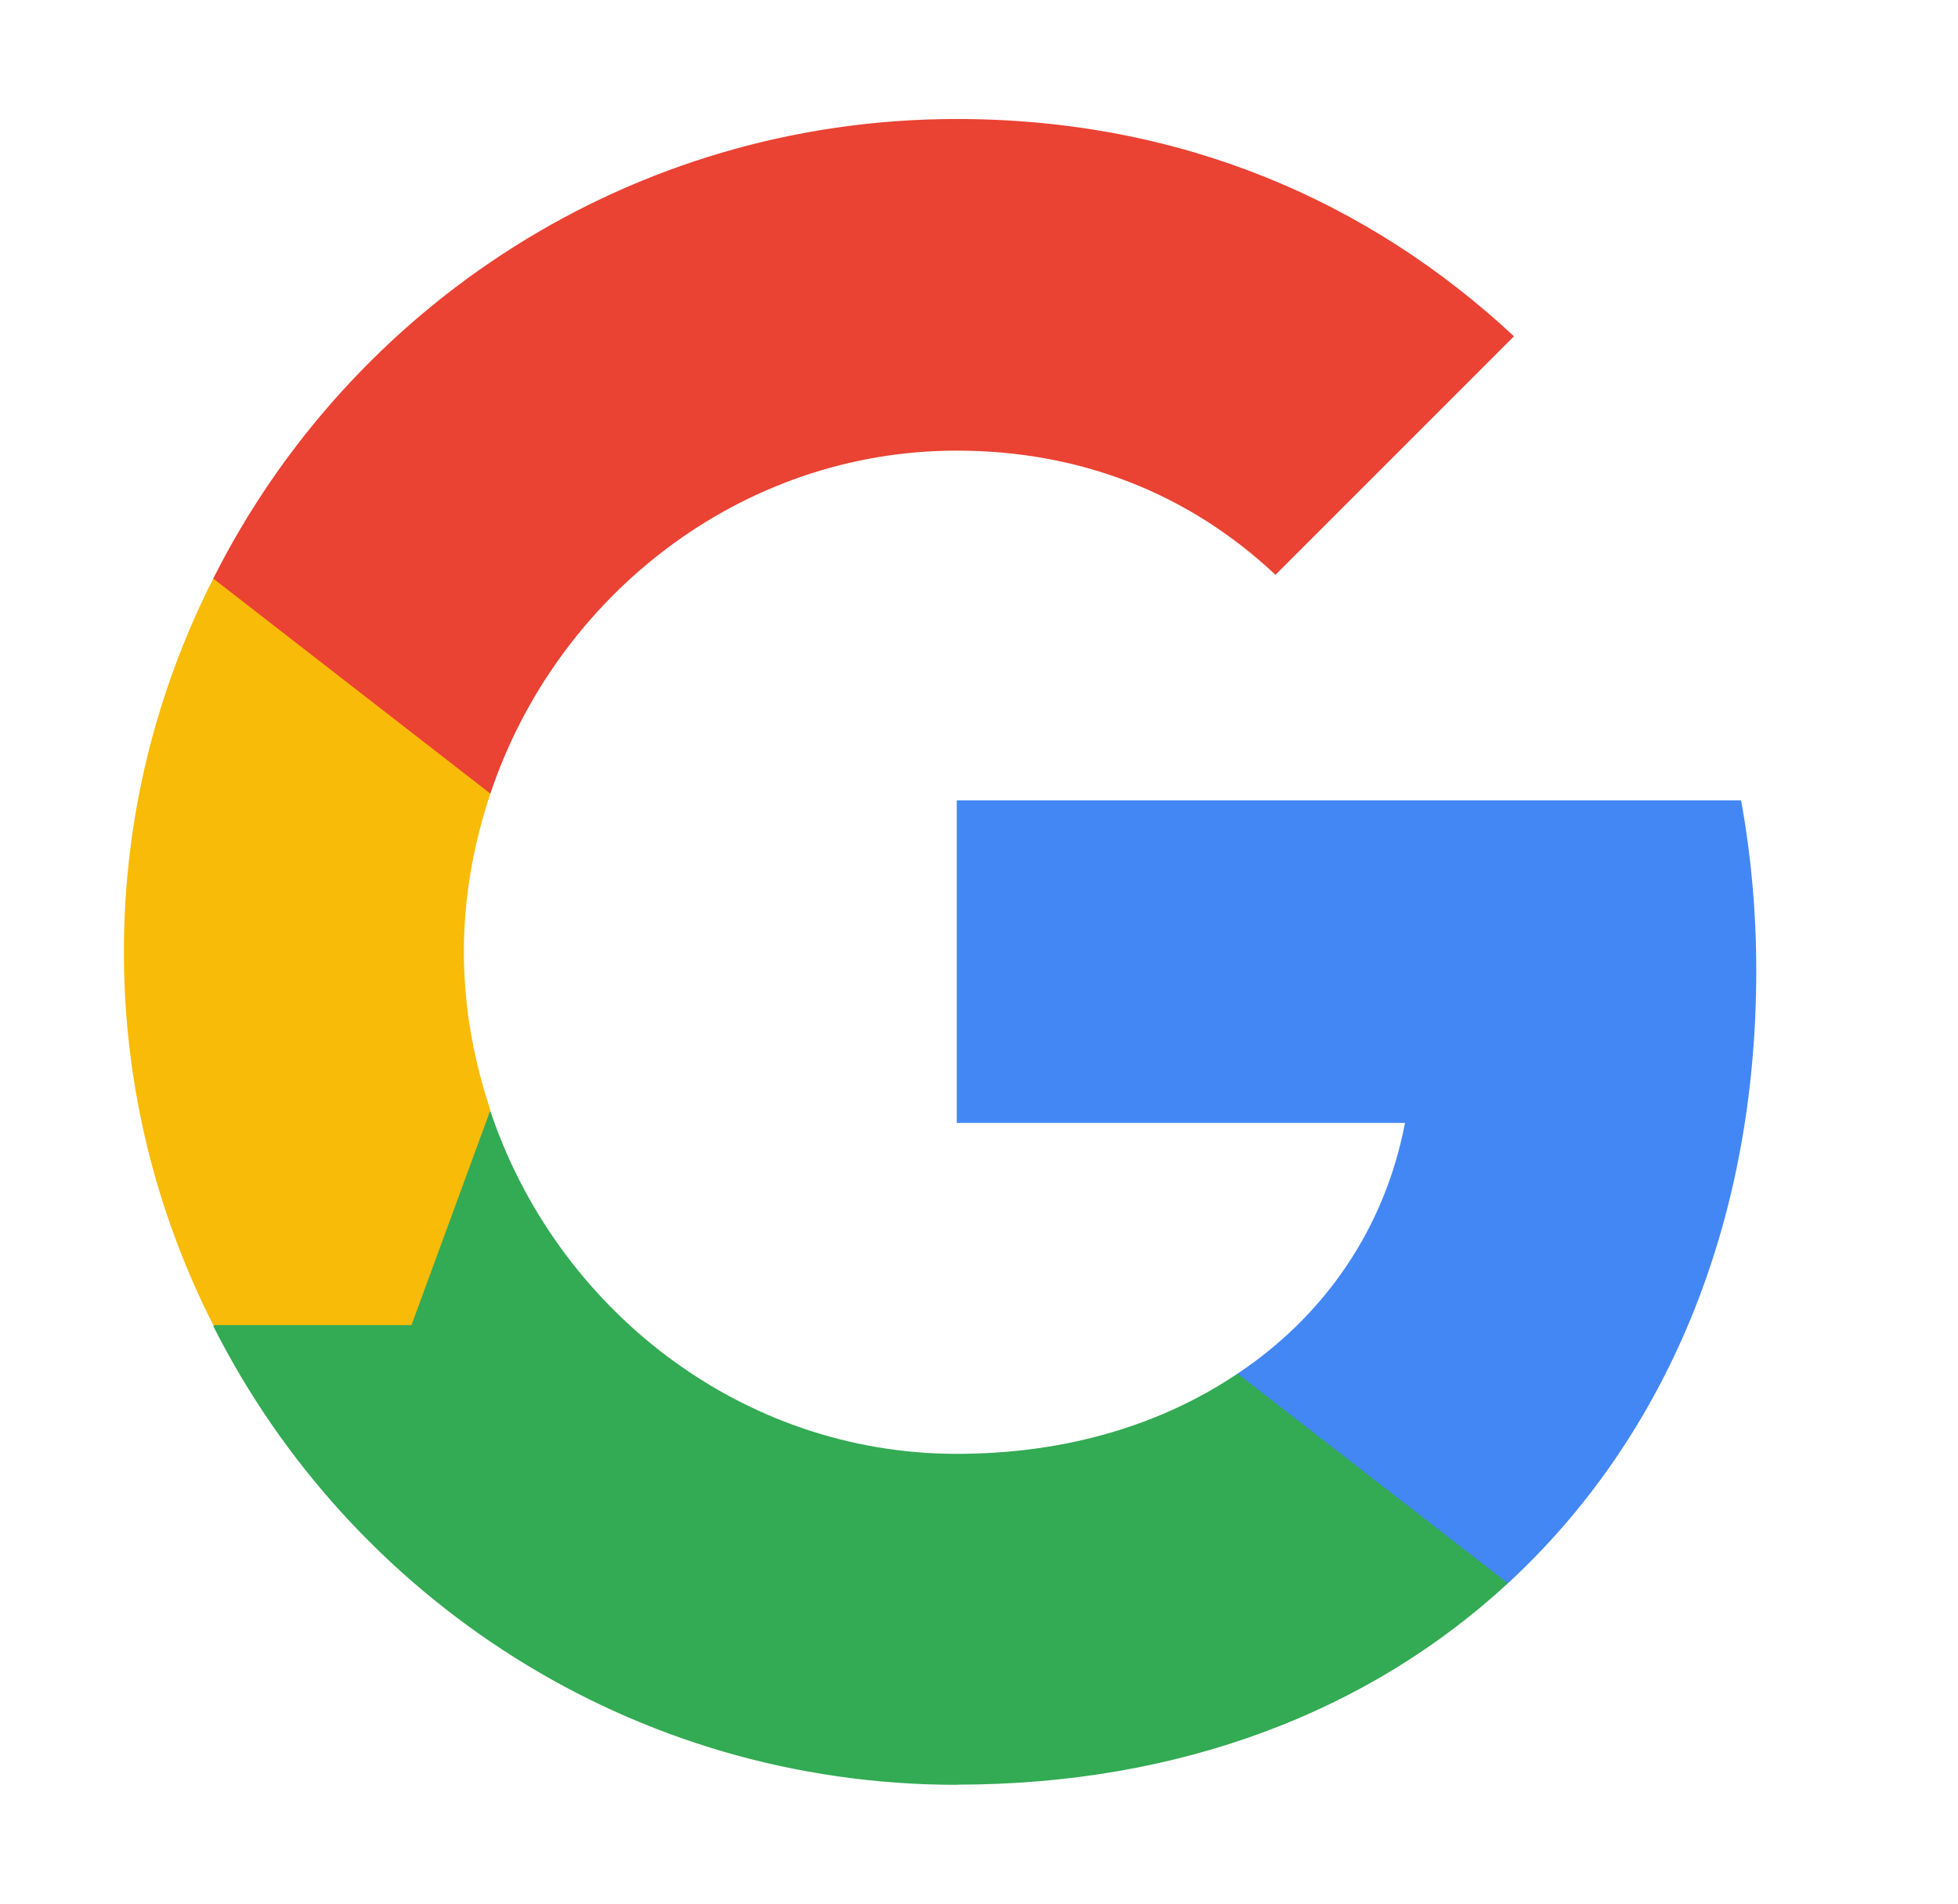 <svg width="36" height="35" viewBox="0 0 36 35" fill="none" xmlns="http://www.w3.org/2000/svg">
<path d="M32.291 17.848C32.291 16.762 32.194 15.718 32.012 14.715H17.591V20.646H25.832C25.47 22.553 24.384 24.168 22.756 25.254V29.109H27.726C30.621 26.436 32.291 22.511 32.291 17.848Z" fill="#4387F5"/>
<path d="M17.591 32.812C21.725 32.812 25.191 31.449 27.724 29.11L22.754 25.255C21.39 26.173 19.65 26.73 17.59 26.73C13.608 26.73 10.225 24.044 9.015 20.425L6.043 22.711L3.92 24.379C6.44 29.376 11.604 32.815 17.59 32.815L17.591 32.812Z" fill="#33AA54"/>
<path d="M9.016 20.409C8.71 19.491 8.529 18.516 8.529 17.5C8.529 16.484 8.71 15.509 9.016 14.591V10.637H3.921C2.877 12.697 2.278 15.022 2.278 17.5C2.278 19.978 2.877 22.303 3.921 24.363H7.566L9.017 20.409H9.016Z" fill="#F8BB08"/>
<path d="M17.591 8.285C19.846 8.285 21.851 9.065 23.451 10.568L27.836 6.183C25.177 3.706 21.725 2.188 17.591 2.188C11.605 2.188 6.44 5.626 3.921 10.637L9.016 14.591C10.227 10.971 13.61 8.285 17.591 8.285Z" fill="#EA4233"/>
</svg>
